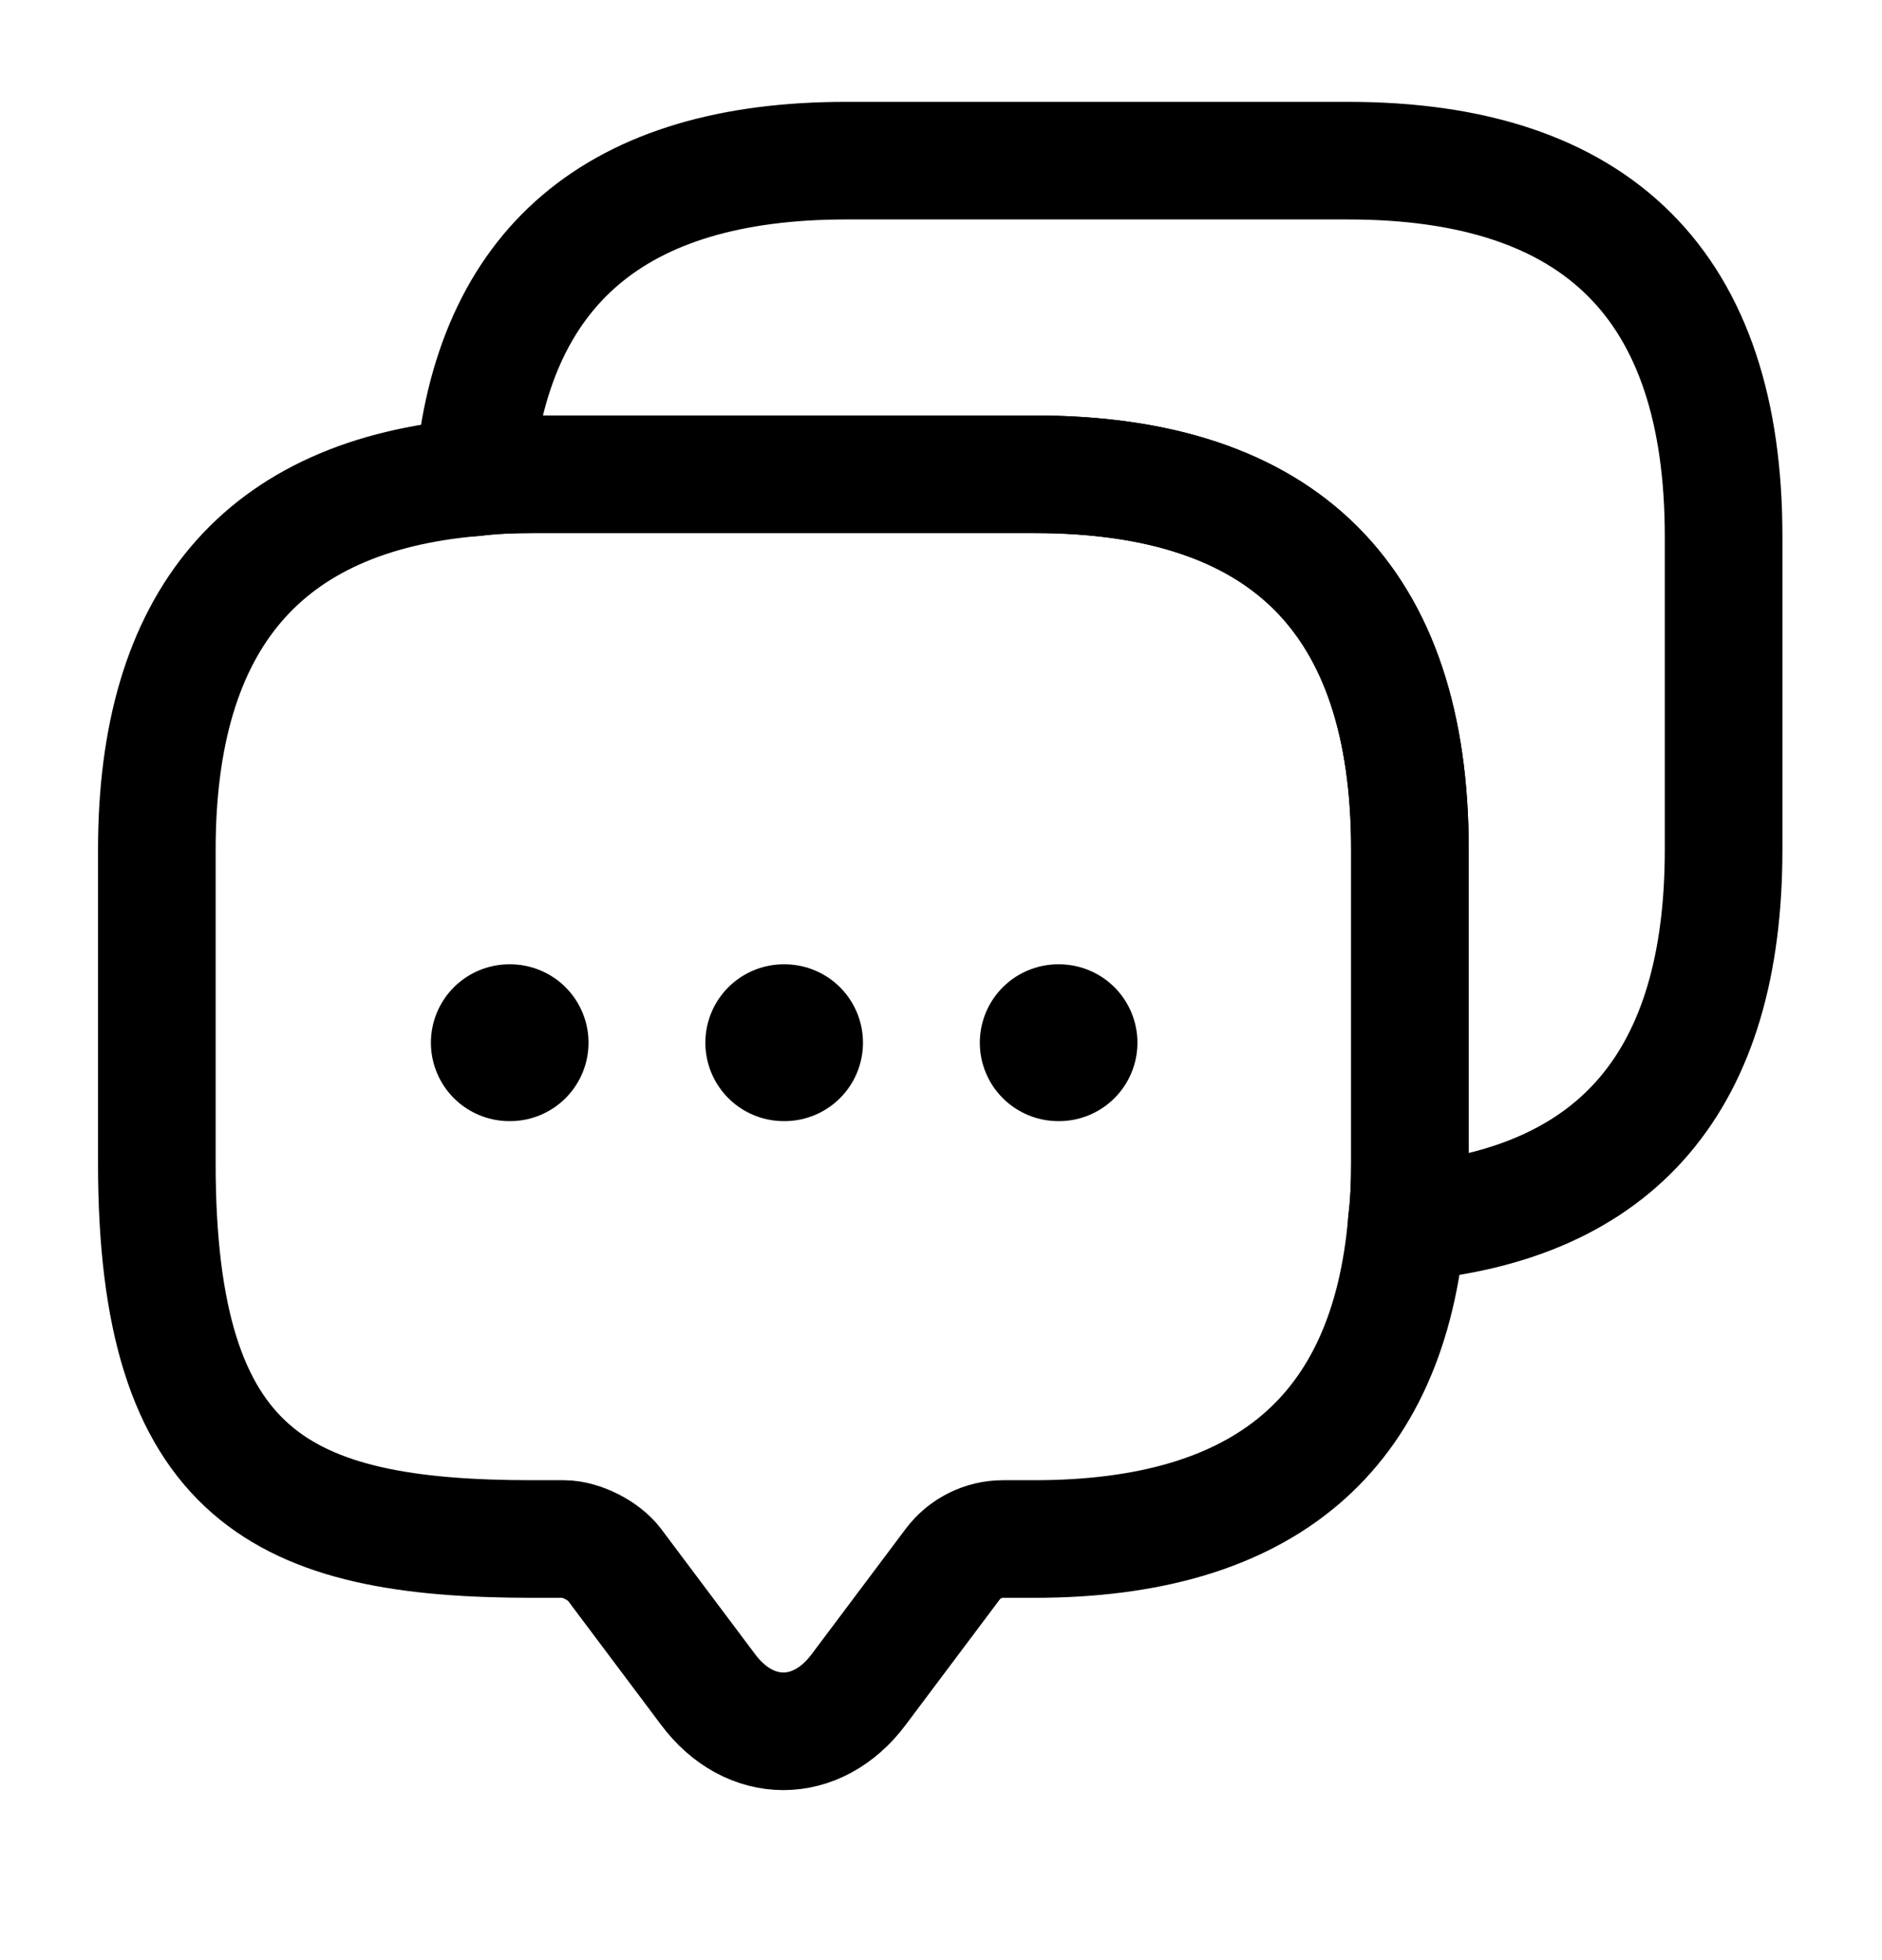 <svg xmlns="http://www.w3.org/2000/svg" width="24" height="25" viewBox="0 0 24 25" fill="none">
<path d="M17.98 10.839V14.839C17.98 15.099 17.97 15.349 17.94 15.589C17.71 18.289 16.12 19.629 13.19 19.629H12.79C12.54 19.629 12.3 19.749 12.15 19.949L10.95 21.549C10.42 22.259 9.56 22.259 9.03 21.549L7.83 19.949C7.7 19.779 7.41 19.629 7.19 19.629H6.79C3.6 19.629 2 18.839 2 14.839V10.839C2 7.909 3.35 6.319 6.04 6.089C6.28 6.059 6.53 6.049 6.79 6.049H13.19C16.38 6.049 17.98 7.649 17.98 10.839Z" stroke="black" stroke-width="1.5" stroke-miterlimit="10" stroke-linecap="round" stroke-linejoin="round"/>
<path d="M21.98 6.839V10.839C21.98 13.779 20.63 15.359 17.94 15.589C17.97 15.349 17.98 15.099 17.98 14.839V10.839C17.98 7.649 16.38 6.049 13.19 6.049H6.79C6.53 6.049 6.28 6.059 6.04 6.089C6.27 3.399 7.86 2.049 10.79 2.049H17.19C20.38 2.049 21.98 3.649 21.98 6.839Z" stroke="black" stroke-width="1.5" stroke-miterlimit="10" stroke-linecap="round" stroke-linejoin="round"/>
<path d="M13.495 13.299H13.505" stroke="black" stroke-width="2" stroke-linecap="round" stroke-linejoin="round"/>
<path d="M9.995 13.299H10.005" stroke="black" stroke-width="2" stroke-linecap="round" stroke-linejoin="round"/>
<path d="M6.495 13.299H6.505" stroke="black" stroke-width="2" stroke-linecap="round" stroke-linejoin="round"/>
</svg>